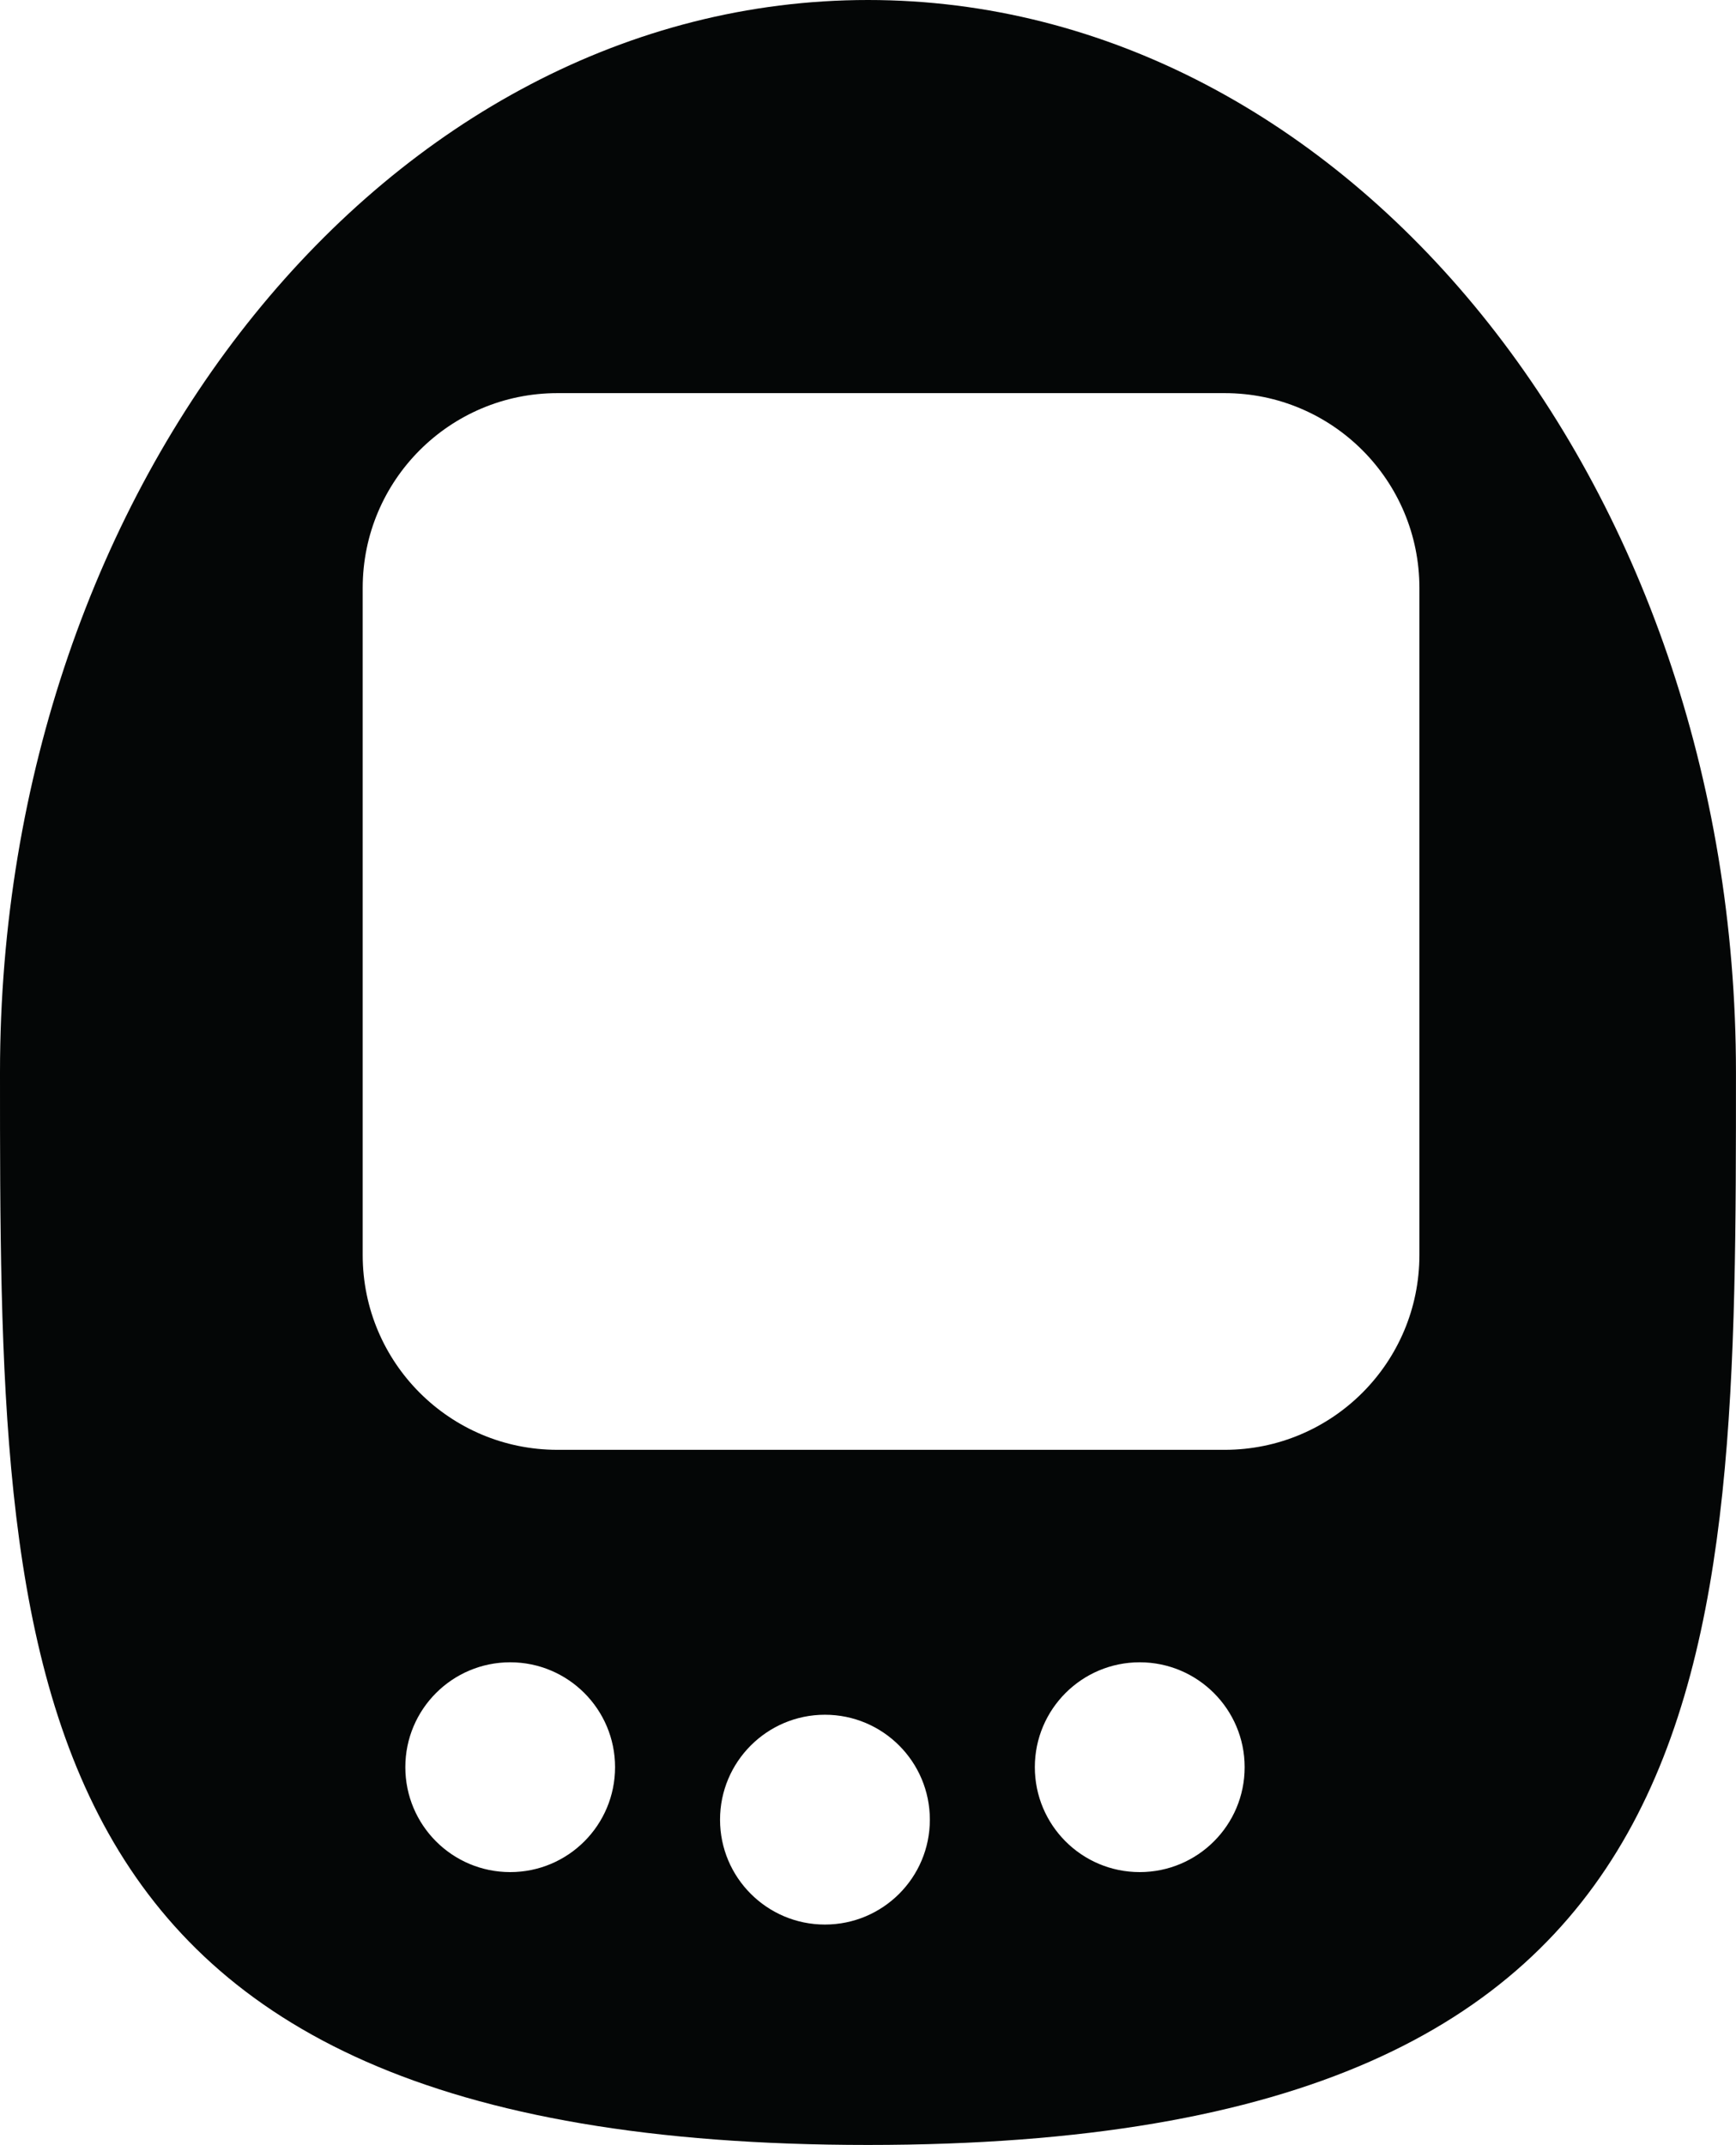 <?xml version="1.0" encoding="iso-8859-1"?>
<!-- Generator: Adobe Illustrator 16.0.4, SVG Export Plug-In . SVG Version: 6.00 Build 0)  -->
<!DOCTYPE svg PUBLIC "-//W3C//DTD SVG 1.1//EN" "http://www.w3.org/Graphics/SVG/1.1/DTD/svg11.dtd">
<svg version="1.1" id="Capa_1" xmlns="http://www.w3.org/2000/svg" xmlns:xlink="http://www.w3.org/1999/xlink" x="0px" y="0px"
	 width="43.125px" height="53.283px" viewBox="0 0 43.125 53.283" style="enable-background:new 0 0 43.125 53.283;"
	 xml:space="preserve">
<g>
	<path id="path5142" style="fill:#040606;" d="M35.26,31.178c0,2.672-2.166,4.838-4.838,4.838H13.848
		c-2.672,0-4.838-2.166-4.838-4.838V14.604c0-2.672,2.166-4.838,4.838-4.838h16.574c2.672,0,4.838,2.166,4.838,4.838V31.178z
		 M28.312,46.506c-1.439,0-2.605-1.166-2.605-2.607c0-1.438,1.166-2.605,2.605-2.605s2.607,1.168,2.607,2.605
		C30.92,45.34,29.752,46.506,28.312,46.506z M20.492,47.809c-1.438,0-2.605-1.168-2.605-2.605c0-1.439,1.168-2.607,2.605-2.607
		c1.441,0,2.607,1.168,2.607,2.607C23.1,46.641,21.934,47.809,20.492,47.809z M12.674,46.506c-1.439,0-2.605-1.166-2.605-2.607
		c0-1.438,1.166-2.605,2.605-2.605s2.605,1.168,2.605,2.605C15.279,45.34,14.113,46.506,12.674,46.506z M21.562,0
		C9.672,0,0,11.951,0,26.641c0,14.885,0,26.643,21.562,26.643s21.562-11.758,21.562-26.643C43.125,11.951,33.453,0,21.562,0"/>
</g>
<g>
</g>
<g>
</g>
<g>
</g>
<g>
</g>
<g>
</g>
<g>
</g>
<g>
</g>
<g>
</g>
<g>
</g>
<g>
</g>
<g>
</g>
<g>
</g>
<g>
</g>
<g>
</g>
<g>
</g>
</svg>
